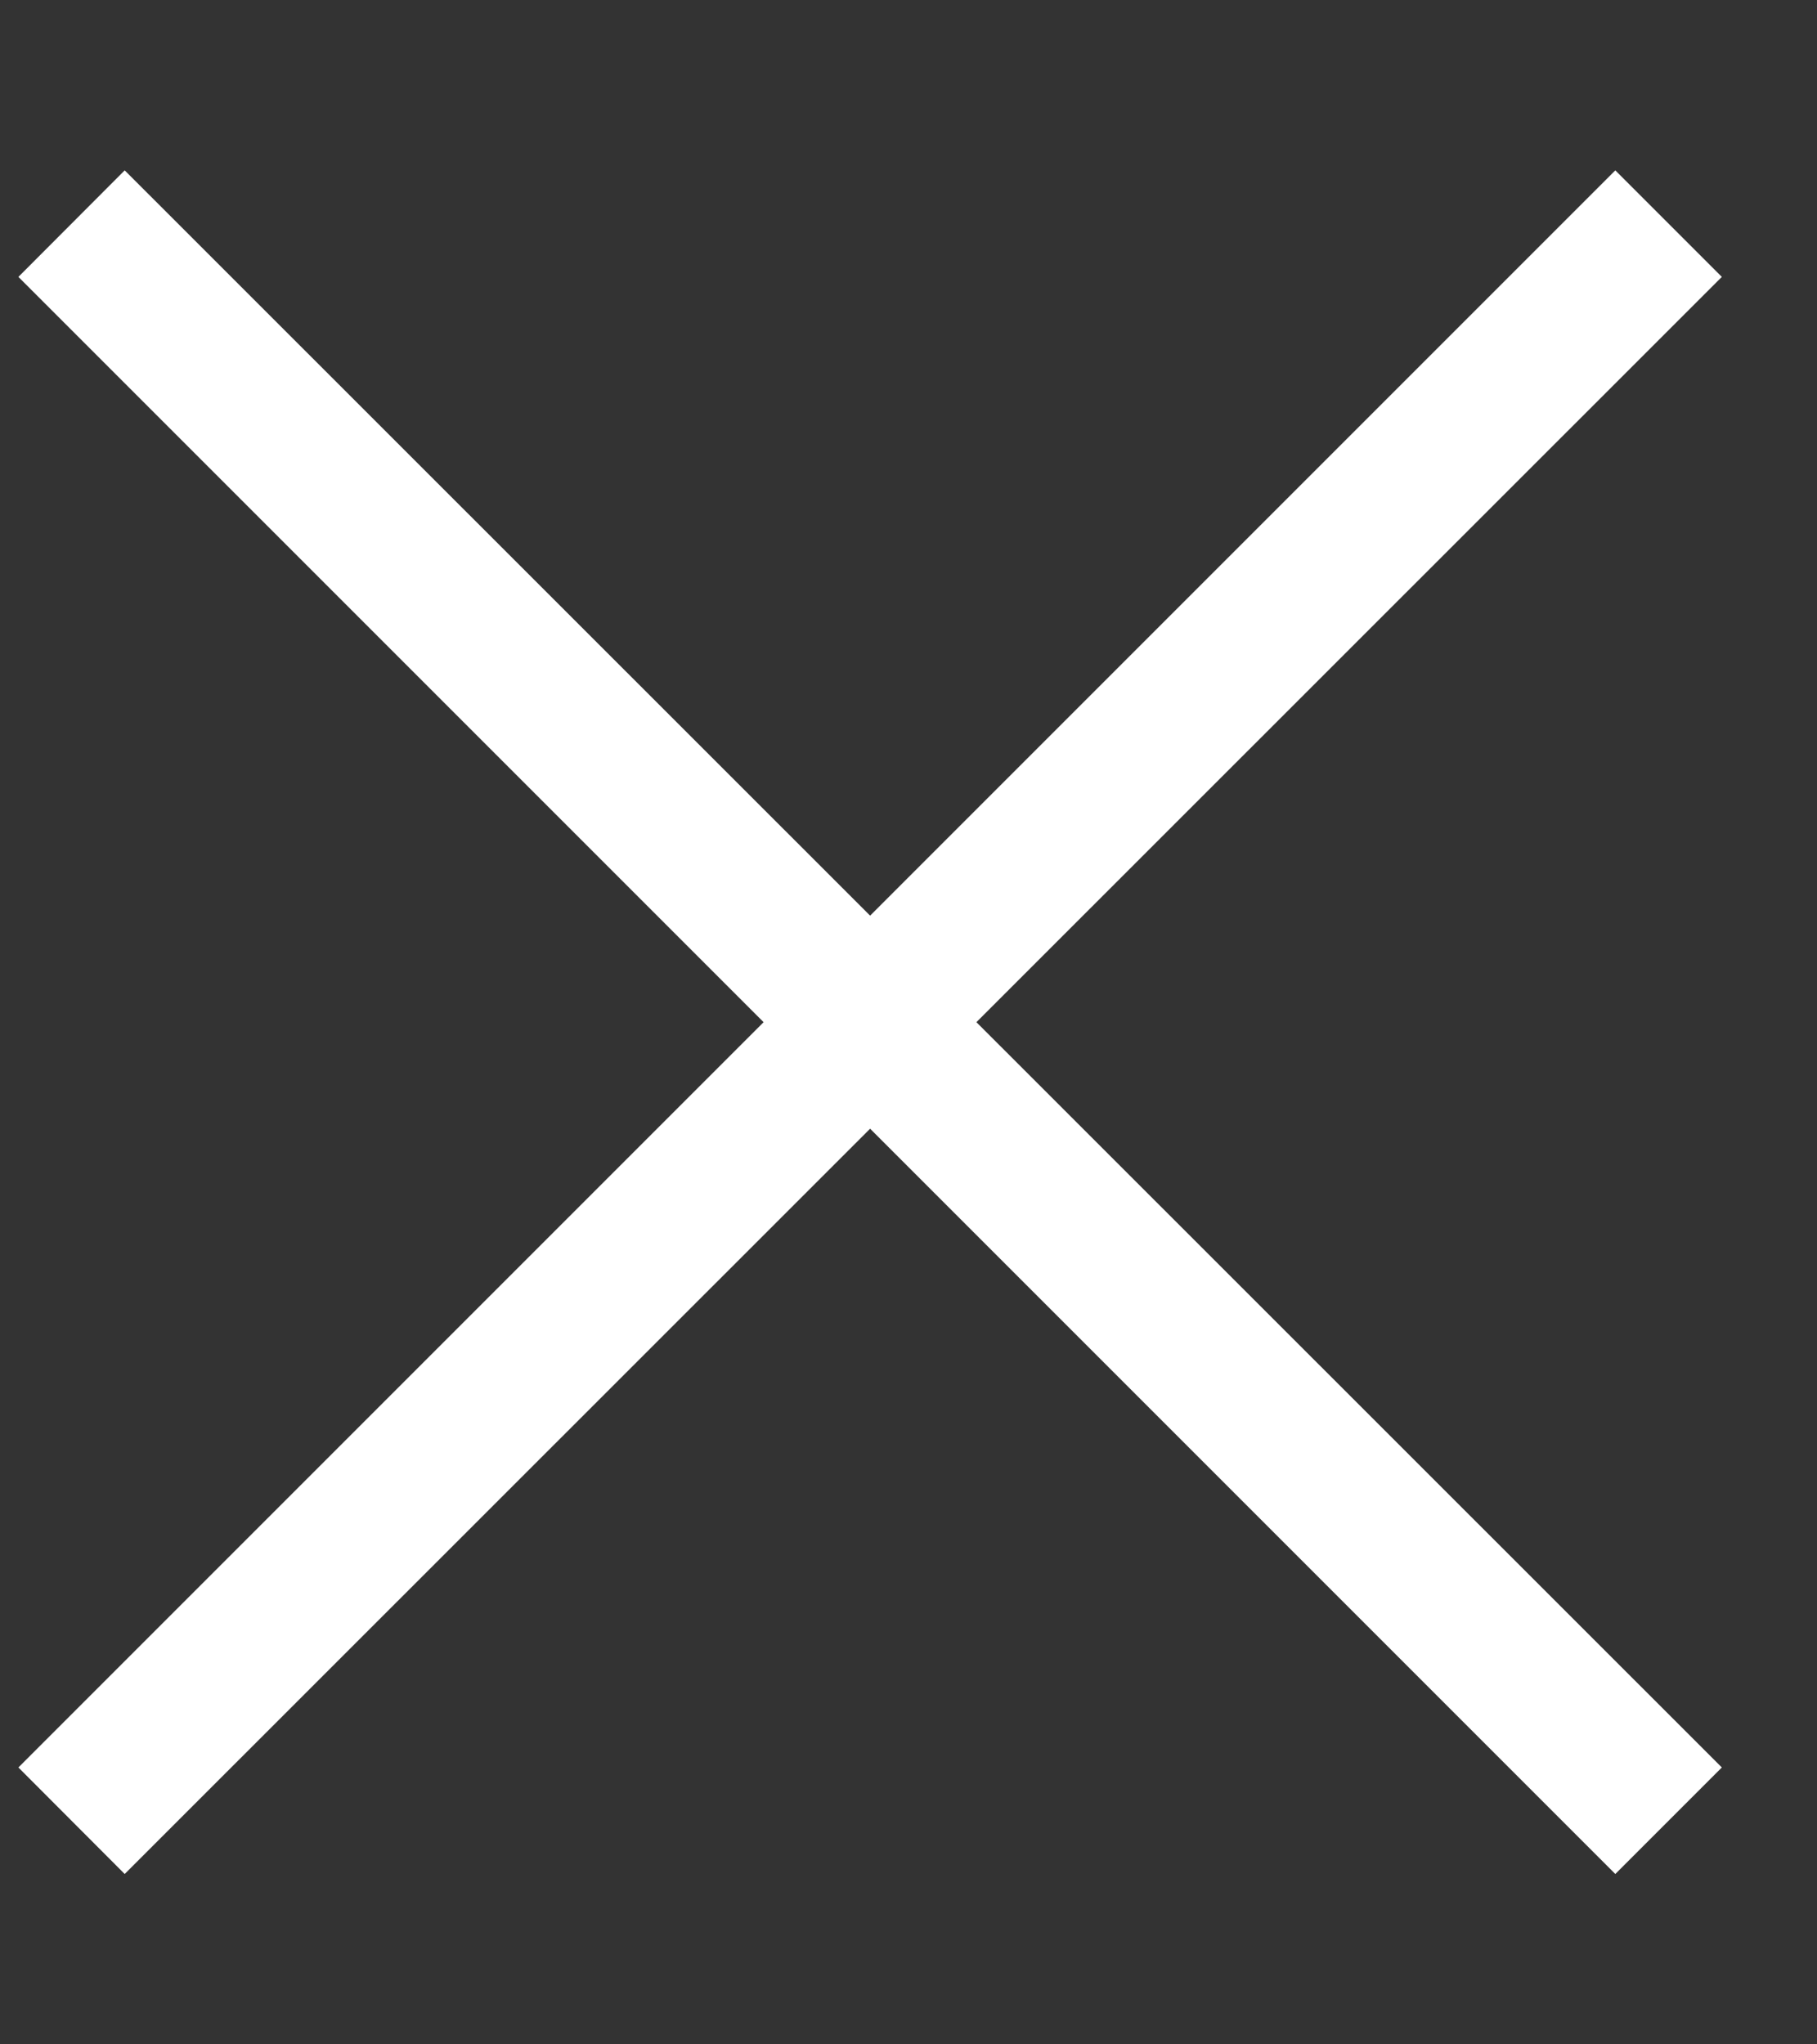<?xml version="1.0" encoding="UTF-8"?>
<svg width="8px" height="9px" viewBox="0 0 8 9" version="1.1" xmlns="http://www.w3.org/2000/svg" xmlns:xlink="http://www.w3.org/1999/xlink">
    <rect x="0" y="0" width="8" height="9" fill="#333333" stroke="none"/>
    <!-- Generator: Sketch 51 (57462) - http://www.bohemiancoding.com/sketch -->
    <title>ion-ios-close-empty - Ionicons</title>
    <desc>Created with Sketch.</desc>
    <defs></defs>
    <g id="移动端" stroke="none" stroke-width="1" fill="none" fill-rule="evenodd">
        <polygon id="ion-ios-close-empty---Ionicons" fill="#ffffff" points="7.112 0.75 7.581 1.219 4.299 4.5 7.581 7.781 7.112 8.25 3.831 4.969 0.549 8.25 0.081 7.781 3.362 4.5 0.081 1.219 0.549 0.75 3.831 4.031"></polygon>
    </g>
</svg>